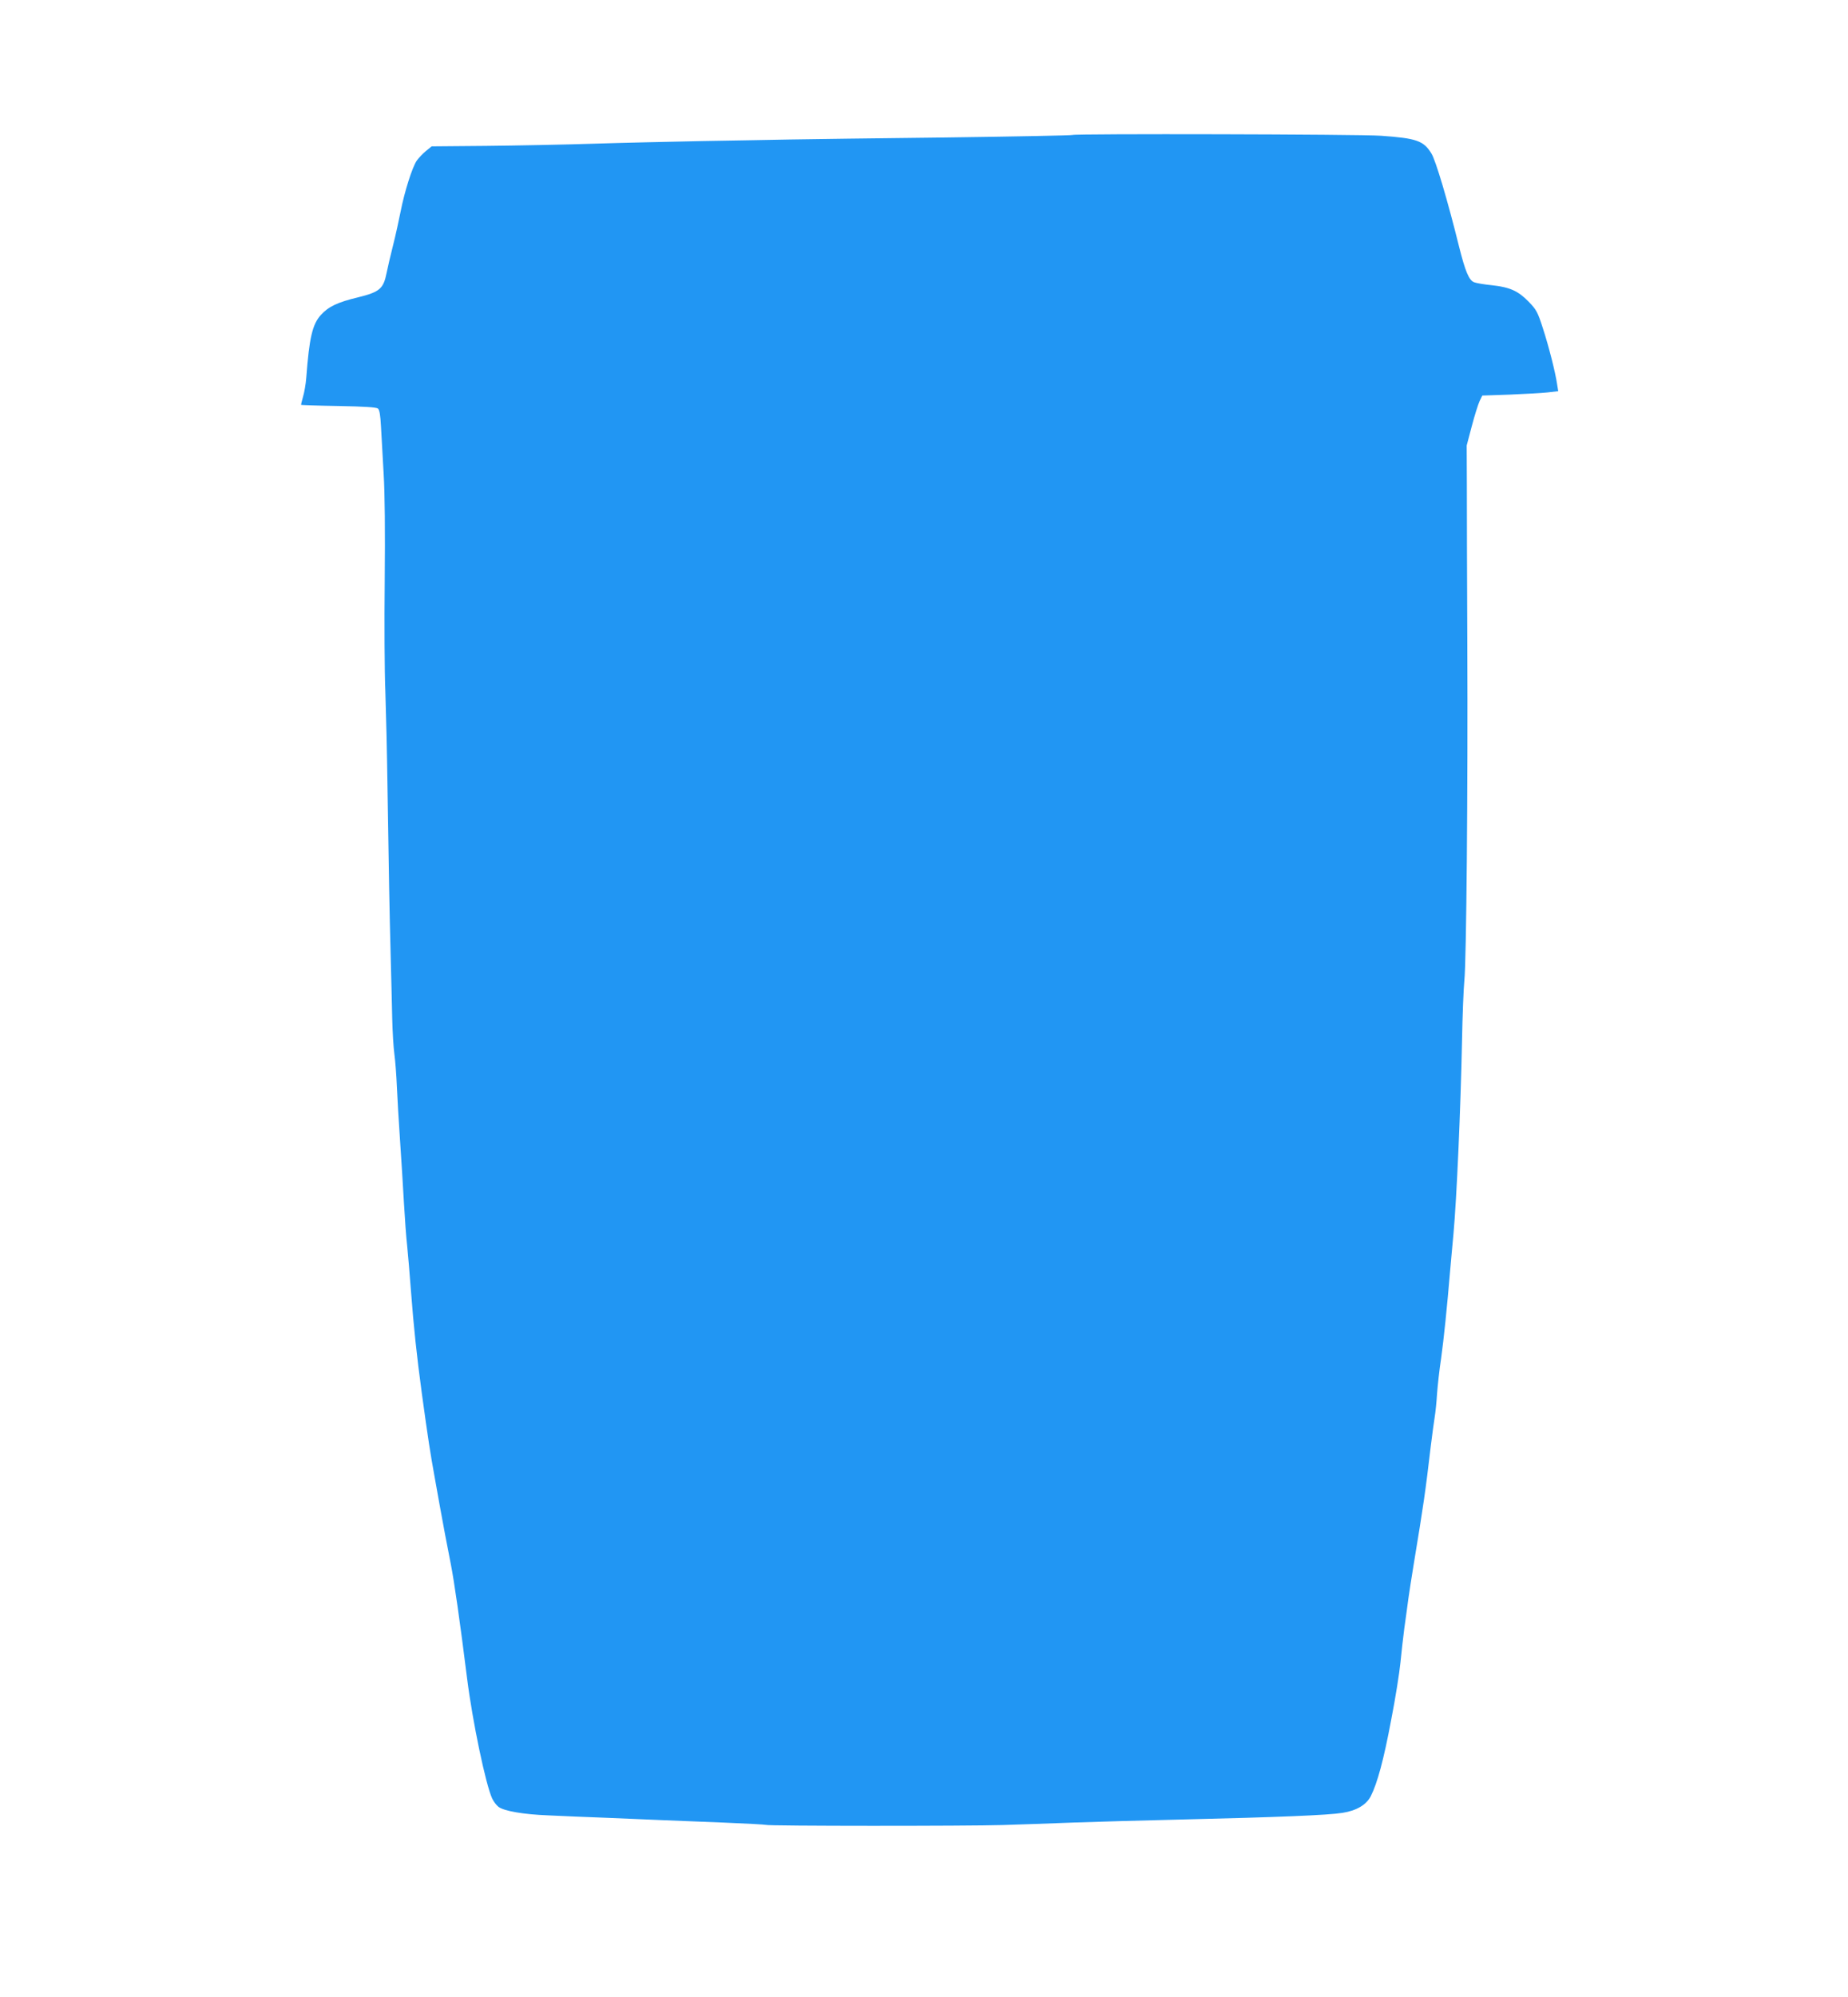 <?xml version="1.0" standalone="no"?>
<!DOCTYPE svg PUBLIC "-//W3C//DTD SVG 20010904//EN"
 "http://www.w3.org/TR/2001/REC-SVG-20010904/DTD/svg10.dtd">
<svg version="1.0" xmlns="http://www.w3.org/2000/svg"
 width="1185pt" height="1280pt" viewBox="0 0 1185 1280"
 preserveAspectRatio="xMidYMid meet">
<g transform="translate(0,1280) scale(0.1,-0.1)"
fill="#2196f3" stroke="none">
<path d="M6878 11935 c-3 -3 -367 -10 -809 -16 -442 -5 -894 -11 -1004 -13
-110 -2 -362 -7 -560 -10 -198 -4 -513 -11 -700 -17 -187 -6 -497 -12 -688
-14 l-349 -3 -36 -29 c-21 -17 -47 -45 -60 -63 -29 -43 -78 -198 -103 -325
-11 -55 -32 -152 -48 -215 -16 -63 -35 -144 -42 -179 -20 -101 -44 -122 -181
-156 -134 -32 -192 -60 -241 -114 -54 -60 -74 -147 -93 -401 -3 -41 -13 -97
-21 -123 -8 -27 -13 -50 -12 -52 2 -1 110 -5 241 -7 167 -3 240 -8 251 -16 11
-9 16 -42 20 -115 3 -56 11 -192 17 -302 8 -131 10 -368 7 -690 -3 -269 -1
-587 4 -705 4 -118 11 -402 14 -630 9 -564 12 -761 20 -1060 4 -140 8 -323 10
-406 2 -84 8 -187 14 -230 6 -44 13 -137 16 -209 3 -71 12 -224 20 -340 8
-115 19 -295 25 -400 6 -104 15 -230 21 -280 5 -49 16 -178 24 -285 18 -237
37 -416 70 -660 41 -299 55 -387 81 -530 13 -74 29 -160 34 -190 17 -95 50
-271 70 -370 23 -116 59 -368 105 -735 35 -279 120 -683 161 -771 9 -19 27
-43 40 -53 34 -27 161 -49 319 -55 77 -4 250 -11 385 -16 135 -6 295 -12 355
-15 61 -2 231 -9 379 -15 149 -6 273 -13 277 -15 11 -8 1298 -8 1519 -1 113 3
318 11 455 16 138 5 459 14 715 20 588 14 915 27 1008 42 90 14 153 51 182
107 42 83 83 234 130 485 28 142 54 308 60 370 6 61 17 161 25 221 9 61 20
146 26 190 6 44 22 145 35 225 62 375 74 457 109 755 9 72 20 155 25 185 5 30
12 98 15 150 4 52 15 154 26 225 17 123 37 314 59 575 6 63 14 162 20 220 21
230 46 799 55 1240 3 162 10 336 15 386 13 124 23 1216 19 2154 -2 426 -3 888
-3 1025 l-1 250 33 125 c18 69 41 141 50 160 l17 35 175 6 c96 4 206 10 243
14 l69 8 -7 43 c-11 77 -54 246 -92 362 -33 103 -41 117 -91 169 -68 69 -119
92 -235 105 -51 5 -102 14 -114 19 -33 12 -57 69 -97 229 -73 295 -150 553
-177 596 -50 82 -95 98 -324 114 -142 10 -1967 14 -1977 5z"/>
</g>
</svg>
